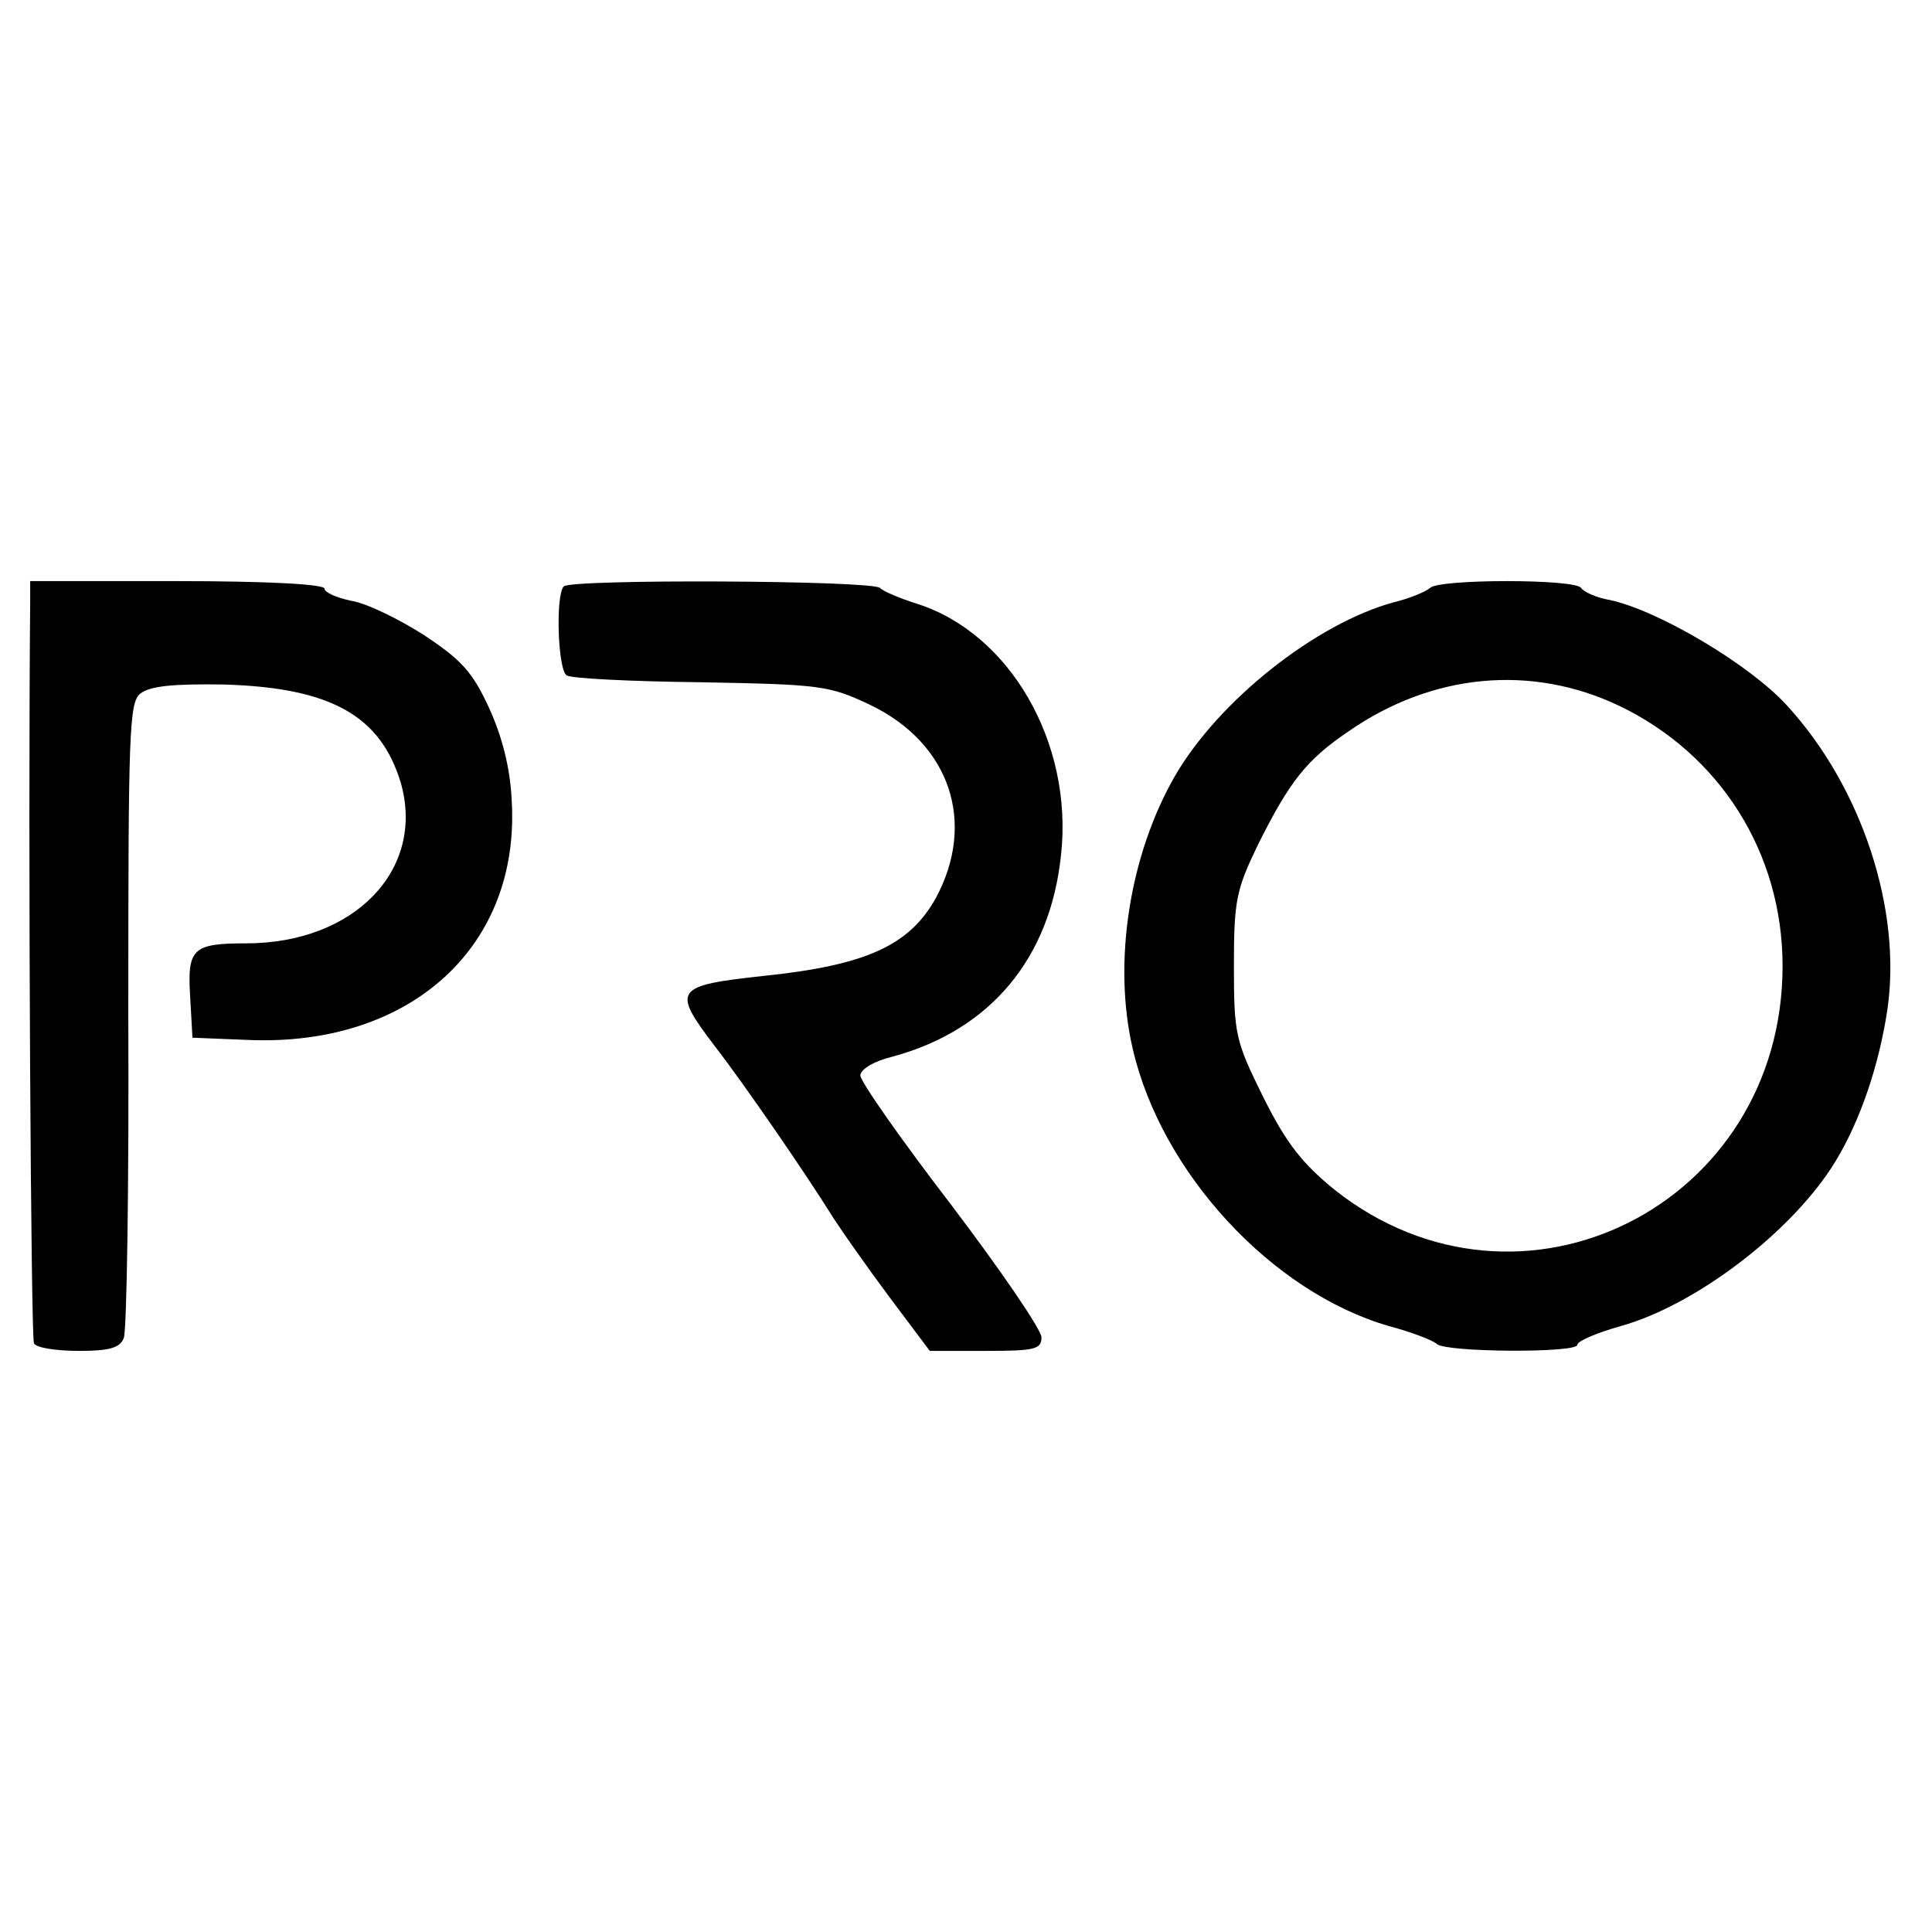 <?xml version="1.0" standalone="no"?>
<!DOCTYPE svg PUBLIC "-//W3C//DTD SVG 20010904//EN"
 "http://www.w3.org/TR/2001/REC-SVG-20010904/DTD/svg10.dtd">
<svg version="1.0" xmlns="http://www.w3.org/2000/svg"
 width="256pt" height="256pt" viewBox="0 0 256 256"
 preserveAspectRatio="xMidYMid meet">
<g transform="translate(0,256) scale(0.1,-0.1)"
fill="#000000" stroke="none">
<path d="M40 1763 c-3 -328 1 -976 5 -983 3 -6 30 -10 60 -10 40 0 54 4 59 17
4 9 7 202 6 428 0 375 1 414 16 426 13 10 43 13 110 12 142 -4 208 -41 235
-130 33 -115 -61 -213 -205 -213 -71 0 -78 -7 -74 -71 l3 -54 74 -3 c215 -9
361 124 349 318 -2 43 -13 85 -30 122 -22 48 -37 64 -87 97 -33 21 -76 42 -96
45 -19 4 -35 11 -35 16 0 6 -78 10 -195 10 l-195 0 0 -27z"/>
<path d="M747 1783 c-11 -11 -8 -111 4 -118 6 -4 86 -8 177 -9 159 -3 170 -4
225 -30 106 -51 141 -156 87 -256 -35 -63 -93 -89 -227 -103 -120 -13 -123
-18 -66 -93 38 -49 120 -168 158 -229 11 -17 44 -64 73 -103 l54 -72 74 0 c65
0 74 2 74 18 0 10 -54 89 -120 176 -66 86 -120 163 -120 171 0 8 18 19 43 25
129 35 209 130 223 268 16 148 -68 293 -191 332 -22 7 -44 16 -49 21 -11 10
-409 12 -419 2z"/>
<path d="M1895 1781 c-6 -5 -27 -14 -48 -19 -103 -28 -232 -130 -290 -230 -60
-104 -83 -247 -56 -362 38 -164 184 -322 339 -367 30 -8 59 -19 64 -24 13 -11
186 -12 186 -1 0 5 26 16 58 25 100 28 228 126 284 218 33 54 58 128 69 202
19 132 -34 294 -133 402 -49 54 -170 126 -235 140 -18 3 -35 11 -38 16 -8 12
-188 12 -200 0z m250 -156 c134 -64 217 -195 217 -345 0 -317 -347 -491 -593
-297 -43 35 -64 61 -95 123 -37 75 -39 83 -39 174 0 87 3 101 32 161 42 84 64
112 120 150 111 77 242 89 358 34z"/>
</g>
</svg>
